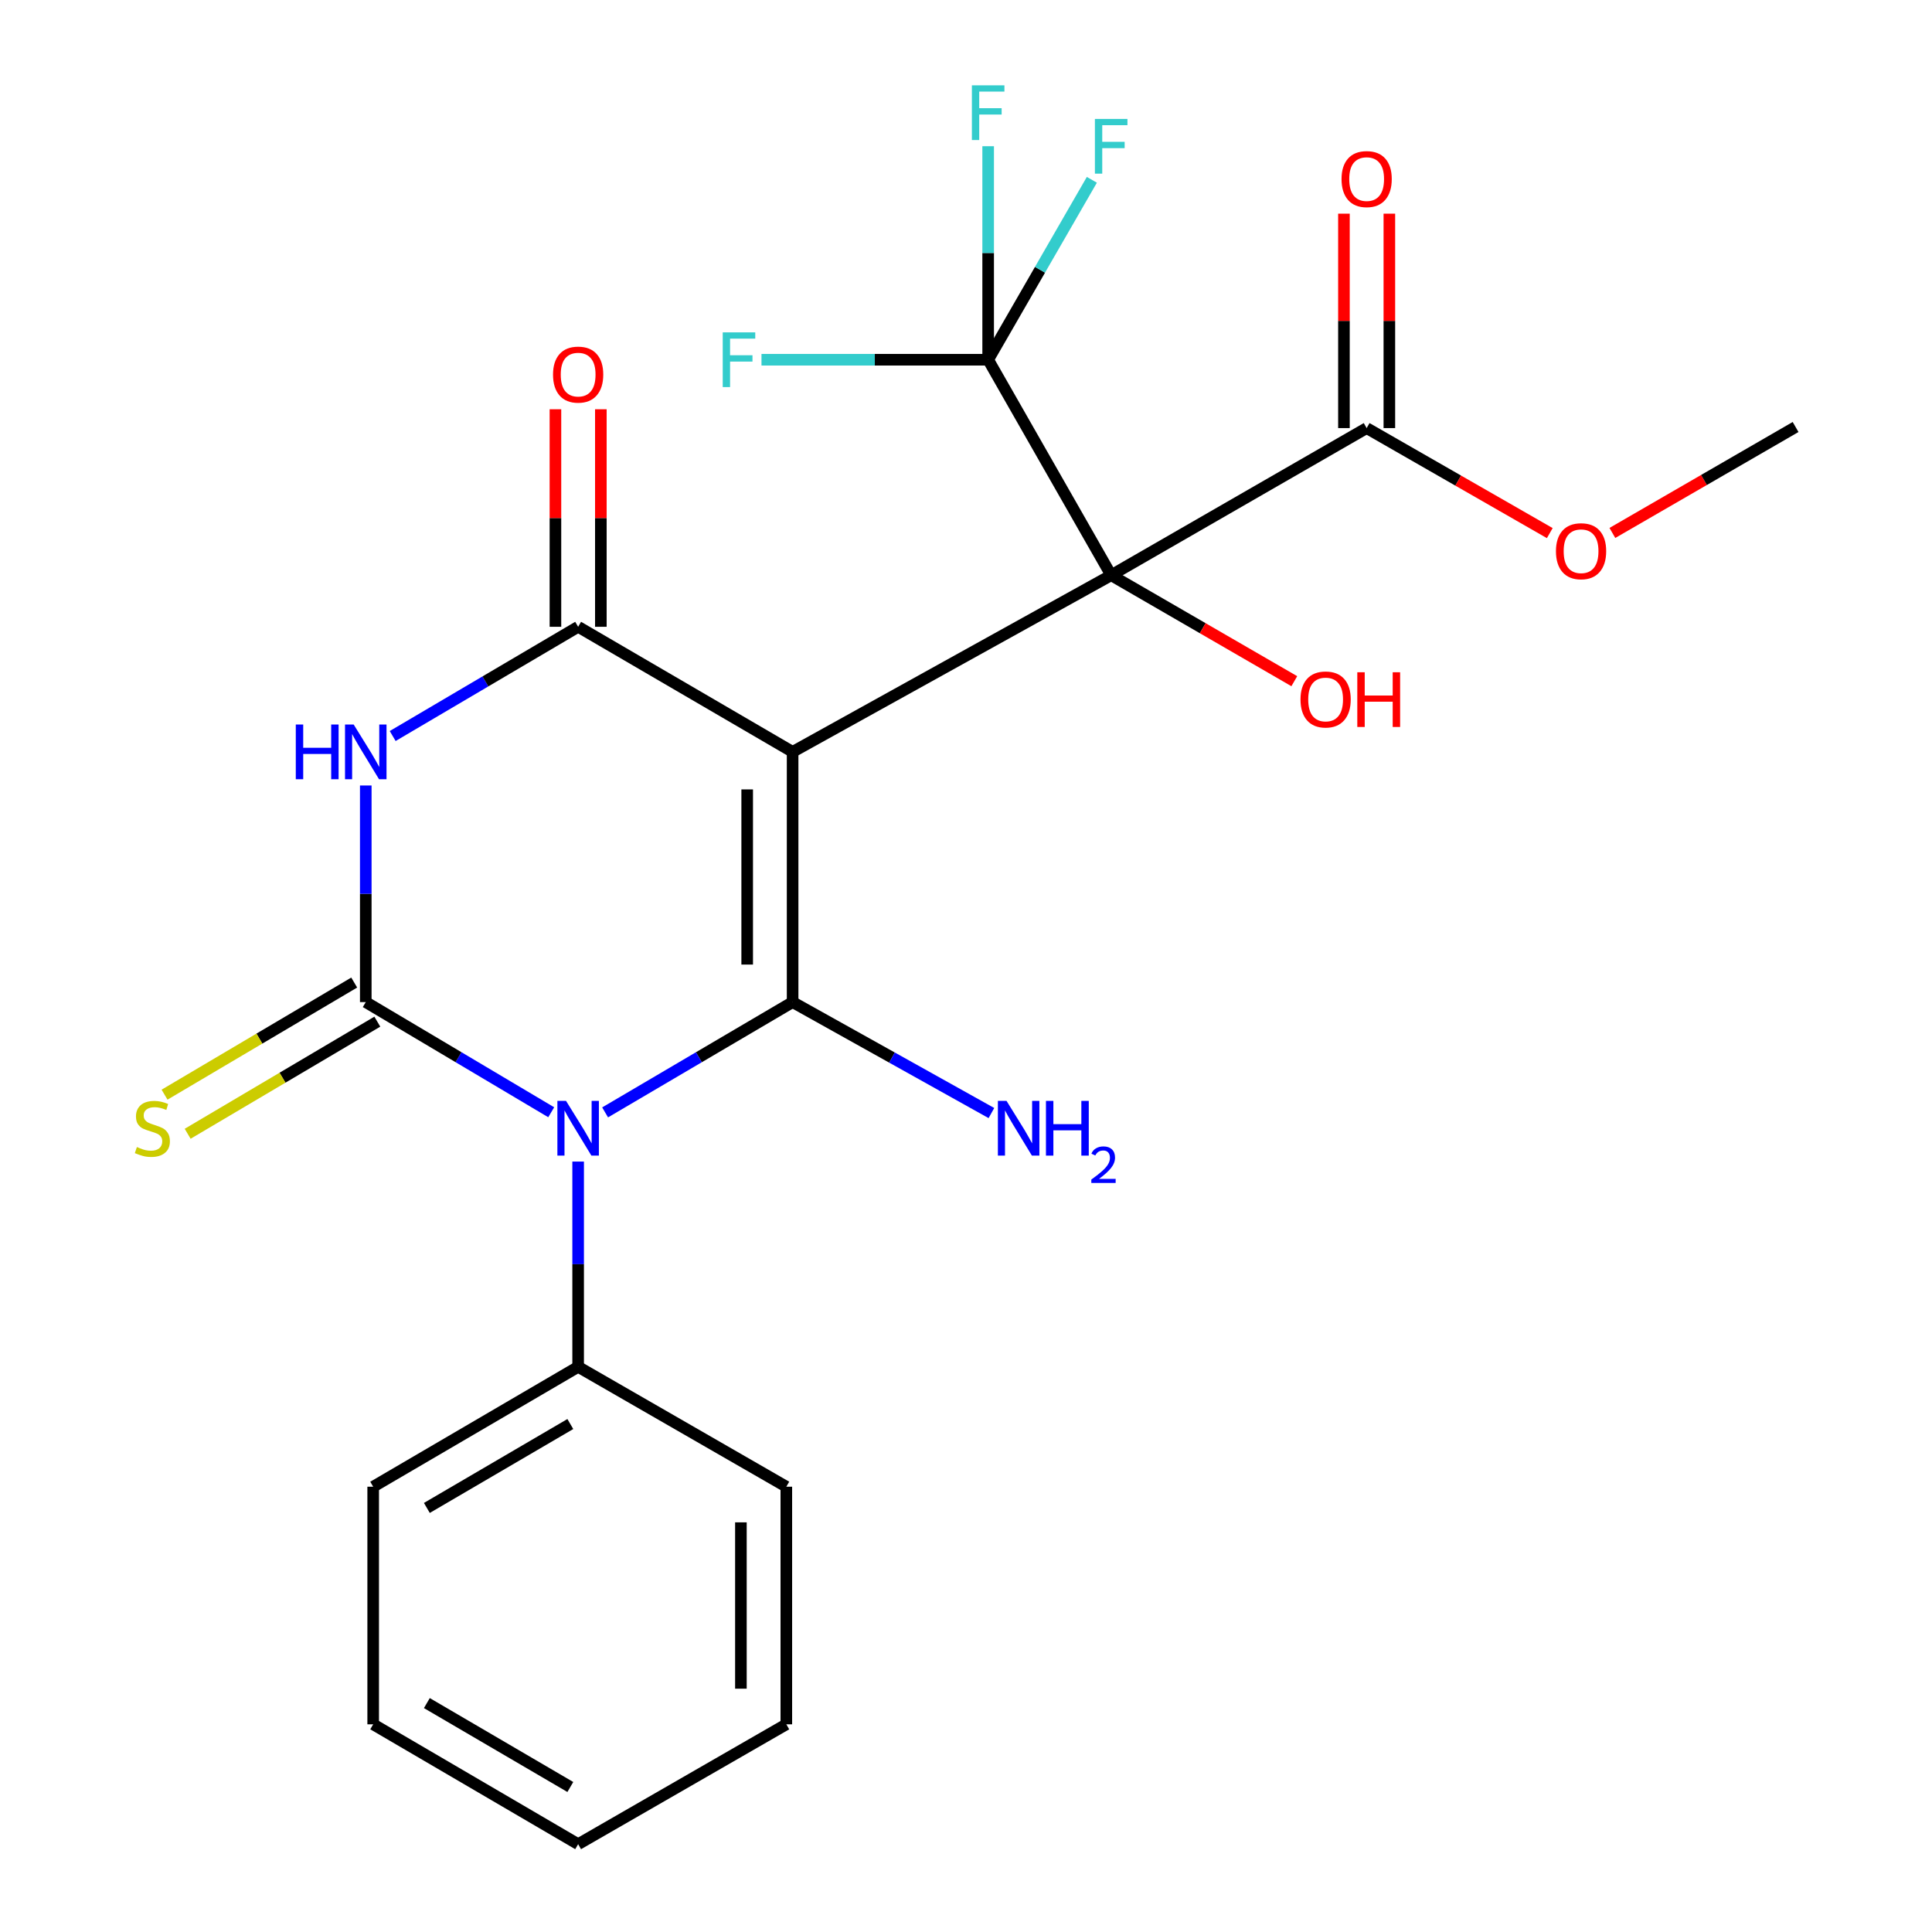 <?xml version='1.0' encoding='iso-8859-1'?>
<svg version='1.1' baseProfile='full'
              xmlns='http://www.w3.org/2000/svg'
                      xmlns:rdkit='http://www.rdkit.org/xml'
                      xmlns:xlink='http://www.w3.org/1999/xlink'
                  xml:space='preserve'
width='1000px' height='1000px' viewBox='0 0 1000 1000'>
<!-- END OF HEADER -->
<rect style='opacity:1.0;fill:#FFFFFF;stroke:none' width='1000' height='1000' x='0' y='0'> </rect>
<path class='bond-0' d='M 410.254,389.17 L 410.254,518.687' style='fill:none;fill-rule:evenodd;stroke:#000000;stroke-width:6px;stroke-linecap:butt;stroke-linejoin:miter;stroke-opacity:1' />
<path class='bond-0' d='M 386.744,408.597 L 386.744,499.259' style='fill:none;fill-rule:evenodd;stroke:#000000;stroke-width:6px;stroke-linecap:butt;stroke-linejoin:miter;stroke-opacity:1' />
<path class='bond-3' d='M 410.254,389.17 L 575.141,297.74' style='fill:none;fill-rule:evenodd;stroke:#000000;stroke-width:6px;stroke-linecap:butt;stroke-linejoin:miter;stroke-opacity:1' />
<path class='bond-5' d='M 410.254,389.17 L 299.245,324.425' style='fill:none;fill-rule:evenodd;stroke:#000000;stroke-width:6px;stroke-linecap:butt;stroke-linejoin:miter;stroke-opacity:1' />
<path class='bond-1' d='M 410.254,518.687 L 361.73,547.228' style='fill:none;fill-rule:evenodd;stroke:#000000;stroke-width:6px;stroke-linecap:butt;stroke-linejoin:miter;stroke-opacity:1' />
<path class='bond-1' d='M 361.73,547.228 L 313.205,575.77' style='fill:none;fill-rule:evenodd;stroke:#0000FF;stroke-width:6px;stroke-linecap:butt;stroke-linejoin:miter;stroke-opacity:1' />
<path class='bond-11' d='M 410.254,518.687 L 461.705,547.402' style='fill:none;fill-rule:evenodd;stroke:#000000;stroke-width:6px;stroke-linecap:butt;stroke-linejoin:miter;stroke-opacity:1' />
<path class='bond-11' d='M 461.705,547.402 L 513.156,576.117' style='fill:none;fill-rule:evenodd;stroke:#0000FF;stroke-width:6px;stroke-linecap:butt;stroke-linejoin:miter;stroke-opacity:1' />
<path class='bond-9' d='M 299.245,601.228 L 299.245,654.352' style='fill:none;fill-rule:evenodd;stroke:#0000FF;stroke-width:6px;stroke-linecap:butt;stroke-linejoin:miter;stroke-opacity:1' />
<path class='bond-9' d='M 299.245,654.352 L 299.245,707.476' style='fill:none;fill-rule:evenodd;stroke:#000000;stroke-width:6px;stroke-linecap:butt;stroke-linejoin:miter;stroke-opacity:1' />
<path class='bond-24' d='M 285.309,575.703 L 237.315,547.195' style='fill:none;fill-rule:evenodd;stroke:#0000FF;stroke-width:6px;stroke-linecap:butt;stroke-linejoin:miter;stroke-opacity:1' />
<path class='bond-24' d='M 237.315,547.195 L 189.321,518.687' style='fill:none;fill-rule:evenodd;stroke:#000000;stroke-width:6px;stroke-linecap:butt;stroke-linejoin:miter;stroke-opacity:1' />
<path class='bond-2' d='M 189.321,518.687 L 189.321,462.627' style='fill:none;fill-rule:evenodd;stroke:#000000;stroke-width:6px;stroke-linecap:butt;stroke-linejoin:miter;stroke-opacity:1' />
<path class='bond-2' d='M 189.321,462.627 L 189.321,406.568' style='fill:none;fill-rule:evenodd;stroke:#0000FF;stroke-width:6px;stroke-linecap:butt;stroke-linejoin:miter;stroke-opacity:1' />
<path class='bond-8' d='M 183.339,508.567 L 134.253,537.582' style='fill:none;fill-rule:evenodd;stroke:#000000;stroke-width:6px;stroke-linecap:butt;stroke-linejoin:miter;stroke-opacity:1' />
<path class='bond-8' d='M 134.253,537.582 L 85.167,566.598' style='fill:none;fill-rule:evenodd;stroke:#CCCC00;stroke-width:6px;stroke-linecap:butt;stroke-linejoin:miter;stroke-opacity:1' />
<path class='bond-8' d='M 195.302,528.806 L 146.216,557.821' style='fill:none;fill-rule:evenodd;stroke:#000000;stroke-width:6px;stroke-linecap:butt;stroke-linejoin:miter;stroke-opacity:1' />
<path class='bond-8' d='M 146.216,557.821 L 97.13,586.837' style='fill:none;fill-rule:evenodd;stroke:#CCCC00;stroke-width:6px;stroke-linecap:butt;stroke-linejoin:miter;stroke-opacity:1' />
<path class='bond-6' d='M 575.141,297.74 L 511.467,186.196' style='fill:none;fill-rule:evenodd;stroke:#000000;stroke-width:6px;stroke-linecap:butt;stroke-linejoin:miter;stroke-opacity:1' />
<path class='bond-7' d='M 575.141,297.74 L 707.375,221.579' style='fill:none;fill-rule:evenodd;stroke:#000000;stroke-width:6px;stroke-linecap:butt;stroke-linejoin:miter;stroke-opacity:1' />
<path class='bond-13' d='M 575.141,297.74 L 622.536,325.163' style='fill:none;fill-rule:evenodd;stroke:#000000;stroke-width:6px;stroke-linecap:butt;stroke-linejoin:miter;stroke-opacity:1' />
<path class='bond-13' d='M 622.536,325.163 L 669.931,352.586' style='fill:none;fill-rule:evenodd;stroke:#FF0000;stroke-width:6px;stroke-linecap:butt;stroke-linejoin:miter;stroke-opacity:1' />
<path class='bond-4' d='M 203.25,380.966 L 251.248,352.695' style='fill:none;fill-rule:evenodd;stroke:#0000FF;stroke-width:6px;stroke-linecap:butt;stroke-linejoin:miter;stroke-opacity:1' />
<path class='bond-4' d='M 251.248,352.695 L 299.245,324.425' style='fill:none;fill-rule:evenodd;stroke:#000000;stroke-width:6px;stroke-linecap:butt;stroke-linejoin:miter;stroke-opacity:1' />
<path class='bond-10' d='M 311.001,324.425 L 311.001,268.13' style='fill:none;fill-rule:evenodd;stroke:#000000;stroke-width:6px;stroke-linecap:butt;stroke-linejoin:miter;stroke-opacity:1' />
<path class='bond-10' d='M 311.001,268.13 L 311.001,211.836' style='fill:none;fill-rule:evenodd;stroke:#FF0000;stroke-width:6px;stroke-linecap:butt;stroke-linejoin:miter;stroke-opacity:1' />
<path class='bond-10' d='M 287.49,324.425 L 287.49,268.13' style='fill:none;fill-rule:evenodd;stroke:#000000;stroke-width:6px;stroke-linecap:butt;stroke-linejoin:miter;stroke-opacity:1' />
<path class='bond-10' d='M 287.49,268.13 L 287.49,211.836' style='fill:none;fill-rule:evenodd;stroke:#FF0000;stroke-width:6px;stroke-linecap:butt;stroke-linejoin:miter;stroke-opacity:1' />
<path class='bond-14' d='M 511.467,186.196 L 452.805,186.196' style='fill:none;fill-rule:evenodd;stroke:#000000;stroke-width:6px;stroke-linecap:butt;stroke-linejoin:miter;stroke-opacity:1' />
<path class='bond-14' d='M 452.805,186.196 L 394.143,186.196' style='fill:none;fill-rule:evenodd;stroke:#33CCCC;stroke-width:6px;stroke-linecap:butt;stroke-linejoin:miter;stroke-opacity:1' />
<path class='bond-15' d='M 511.467,186.196 L 538.305,139.633' style='fill:none;fill-rule:evenodd;stroke:#000000;stroke-width:6px;stroke-linecap:butt;stroke-linejoin:miter;stroke-opacity:1' />
<path class='bond-15' d='M 538.305,139.633 L 565.142,93.07' style='fill:none;fill-rule:evenodd;stroke:#33CCCC;stroke-width:6px;stroke-linecap:butt;stroke-linejoin:miter;stroke-opacity:1' />
<path class='bond-16' d='M 511.467,186.196 L 511.467,130.939' style='fill:none;fill-rule:evenodd;stroke:#000000;stroke-width:6px;stroke-linecap:butt;stroke-linejoin:miter;stroke-opacity:1' />
<path class='bond-16' d='M 511.467,130.939 L 511.467,75.681' style='fill:none;fill-rule:evenodd;stroke:#33CCCC;stroke-width:6px;stroke-linecap:butt;stroke-linejoin:miter;stroke-opacity:1' />
<path class='bond-12' d='M 719.13,221.579 L 719.13,166.087' style='fill:none;fill-rule:evenodd;stroke:#000000;stroke-width:6px;stroke-linecap:butt;stroke-linejoin:miter;stroke-opacity:1' />
<path class='bond-12' d='M 719.13,166.087 L 719.13,110.595' style='fill:none;fill-rule:evenodd;stroke:#FF0000;stroke-width:6px;stroke-linecap:butt;stroke-linejoin:miter;stroke-opacity:1' />
<path class='bond-12' d='M 695.62,221.579 L 695.62,166.087' style='fill:none;fill-rule:evenodd;stroke:#000000;stroke-width:6px;stroke-linecap:butt;stroke-linejoin:miter;stroke-opacity:1' />
<path class='bond-12' d='M 695.62,166.087 L 695.62,110.595' style='fill:none;fill-rule:evenodd;stroke:#FF0000;stroke-width:6px;stroke-linecap:butt;stroke-linejoin:miter;stroke-opacity:1' />
<path class='bond-17' d='M 707.375,221.579 L 754.767,248.758' style='fill:none;fill-rule:evenodd;stroke:#000000;stroke-width:6px;stroke-linecap:butt;stroke-linejoin:miter;stroke-opacity:1' />
<path class='bond-17' d='M 754.767,248.758 L 802.159,275.938' style='fill:none;fill-rule:evenodd;stroke:#FF0000;stroke-width:6px;stroke-linecap:butt;stroke-linejoin:miter;stroke-opacity:1' />
<path class='bond-18' d='M 299.245,707.476 L 193.161,769.518' style='fill:none;fill-rule:evenodd;stroke:#000000;stroke-width:6px;stroke-linecap:butt;stroke-linejoin:miter;stroke-opacity:1' />
<path class='bond-18' d='M 295.202,737.077 L 220.942,780.506' style='fill:none;fill-rule:evenodd;stroke:#000000;stroke-width:6px;stroke-linecap:butt;stroke-linejoin:miter;stroke-opacity:1' />
<path class='bond-19' d='M 299.245,707.476 L 407.002,769.518' style='fill:none;fill-rule:evenodd;stroke:#000000;stroke-width:6px;stroke-linecap:butt;stroke-linejoin:miter;stroke-opacity:1' />
<path class='bond-20' d='M 834.564,275.855 L 881.978,248.436' style='fill:none;fill-rule:evenodd;stroke:#FF0000;stroke-width:6px;stroke-linecap:butt;stroke-linejoin:miter;stroke-opacity:1' />
<path class='bond-20' d='M 881.978,248.436 L 929.392,221.017' style='fill:none;fill-rule:evenodd;stroke:#000000;stroke-width:6px;stroke-linecap:butt;stroke-linejoin:miter;stroke-opacity:1' />
<path class='bond-21' d='M 193.161,769.518 L 193.161,892.504' style='fill:none;fill-rule:evenodd;stroke:#000000;stroke-width:6px;stroke-linecap:butt;stroke-linejoin:miter;stroke-opacity:1' />
<path class='bond-22' d='M 407.002,769.518 L 407.002,892.504' style='fill:none;fill-rule:evenodd;stroke:#000000;stroke-width:6px;stroke-linecap:butt;stroke-linejoin:miter;stroke-opacity:1' />
<path class='bond-22' d='M 383.491,787.966 L 383.491,874.056' style='fill:none;fill-rule:evenodd;stroke:#000000;stroke-width:6px;stroke-linecap:butt;stroke-linejoin:miter;stroke-opacity:1' />
<path class='bond-25' d='M 193.161,892.504 L 299.245,954.545' style='fill:none;fill-rule:evenodd;stroke:#000000;stroke-width:6px;stroke-linecap:butt;stroke-linejoin:miter;stroke-opacity:1' />
<path class='bond-25' d='M 220.942,881.515 L 295.202,924.945' style='fill:none;fill-rule:evenodd;stroke:#000000;stroke-width:6px;stroke-linecap:butt;stroke-linejoin:miter;stroke-opacity:1' />
<path class='bond-23' d='M 407.002,892.504 L 299.245,954.545' style='fill:none;fill-rule:evenodd;stroke:#000000;stroke-width:6px;stroke-linecap:butt;stroke-linejoin:miter;stroke-opacity:1' />
<path  class='atom-2' d='M 292.985 569.821
L 302.265 584.821
Q 303.185 586.301, 304.665 588.981
Q 306.145 591.661, 306.225 591.821
L 306.225 569.821
L 309.985 569.821
L 309.985 598.141
L 306.105 598.141
L 296.145 581.741
Q 294.985 579.821, 293.745 577.621
Q 292.545 575.421, 292.185 574.741
L 292.185 598.141
L 288.505 598.141
L 288.505 569.821
L 292.985 569.821
' fill='#0000FF'/>
<path  class='atom-5' d='M 153.101 375.01
L 156.941 375.01
L 156.941 387.05
L 171.421 387.05
L 171.421 375.01
L 175.261 375.01
L 175.261 403.33
L 171.421 403.33
L 171.421 390.25
L 156.941 390.25
L 156.941 403.33
L 153.101 403.33
L 153.101 375.01
' fill='#0000FF'/>
<path  class='atom-5' d='M 183.061 375.01
L 192.341 390.01
Q 193.261 391.49, 194.741 394.17
Q 196.221 396.85, 196.301 397.01
L 196.301 375.01
L 200.061 375.01
L 200.061 403.33
L 196.181 403.33
L 186.221 386.93
Q 185.061 385.01, 183.821 382.81
Q 182.621 380.61, 182.261 379.93
L 182.261 403.33
L 178.581 403.33
L 178.581 375.01
L 183.061 375.01
' fill='#0000FF'/>
<path  class='atom-9' d='M 70.861 593.701
Q 71.18 593.821, 72.501 594.381
Q 73.82 594.941, 75.26 595.301
Q 76.74 595.621, 78.18 595.621
Q 80.861 595.621, 82.421 594.341
Q 83.981 593.021, 83.981 590.741
Q 83.981 589.181, 83.18 588.221
Q 82.421 587.261, 81.221 586.741
Q 80.02 586.221, 78.02 585.621
Q 75.501 584.861, 73.981 584.141
Q 72.501 583.421, 71.421 581.901
Q 70.38 580.381, 70.38 577.821
Q 70.38 574.261, 72.781 572.061
Q 75.221 569.861, 80.02 569.861
Q 83.3 569.861, 87.02 571.421
L 86.1 574.501
Q 82.701 573.101, 80.141 573.101
Q 77.38 573.101, 75.861 574.261
Q 74.341 575.381, 74.38 577.341
Q 74.38 578.861, 75.141 579.781
Q 75.941 580.701, 77.061 581.221
Q 78.221 581.741, 80.141 582.341
Q 82.701 583.141, 84.221 583.941
Q 85.74 584.741, 86.82 586.381
Q 87.941 587.981, 87.941 590.741
Q 87.941 594.661, 85.3 596.781
Q 82.701 598.861, 78.341 598.861
Q 75.82 598.861, 73.9 598.301
Q 72.02 597.781, 69.781 596.861
L 70.861 593.701
' fill='#CCCC00'/>
<path  class='atom-11' d='M 286.245 193.891
Q 286.245 187.091, 289.605 183.291
Q 292.965 179.491, 299.245 179.491
Q 305.525 179.491, 308.885 183.291
Q 312.245 187.091, 312.245 193.891
Q 312.245 200.771, 308.845 204.691
Q 305.445 208.571, 299.245 208.571
Q 293.005 208.571, 289.605 204.691
Q 286.245 200.811, 286.245 193.891
M 299.245 205.371
Q 303.565 205.371, 305.885 202.491
Q 308.245 199.571, 308.245 193.891
Q 308.245 188.331, 305.885 185.531
Q 303.565 182.691, 299.245 182.691
Q 294.925 182.691, 292.565 185.491
Q 290.245 188.291, 290.245 193.891
Q 290.245 199.611, 292.565 202.491
Q 294.925 205.371, 299.245 205.371
' fill='#FF0000'/>
<path  class='atom-12' d='M 520.985 569.821
L 530.265 584.821
Q 531.185 586.301, 532.665 588.981
Q 534.145 591.661, 534.225 591.821
L 534.225 569.821
L 537.985 569.821
L 537.985 598.141
L 534.105 598.141
L 524.145 581.741
Q 522.985 579.821, 521.745 577.621
Q 520.545 575.421, 520.185 574.741
L 520.185 598.141
L 516.505 598.141
L 516.505 569.821
L 520.985 569.821
' fill='#0000FF'/>
<path  class='atom-12' d='M 541.385 569.821
L 545.225 569.821
L 545.225 581.861
L 559.705 581.861
L 559.705 569.821
L 563.545 569.821
L 563.545 598.141
L 559.705 598.141
L 559.705 585.061
L 545.225 585.061
L 545.225 598.141
L 541.385 598.141
L 541.385 569.821
' fill='#0000FF'/>
<path  class='atom-12' d='M 564.918 597.147
Q 565.604 595.378, 567.241 594.401
Q 568.878 593.398, 571.148 593.398
Q 573.973 593.398, 575.557 594.929
Q 577.141 596.461, 577.141 599.18
Q 577.141 601.952, 575.082 604.539
Q 573.049 607.126, 568.825 610.189
L 577.458 610.189
L 577.458 612.301
L 564.865 612.301
L 564.865 610.532
Q 568.35 608.05, 570.409 606.202
Q 572.495 604.354, 573.498 602.691
Q 574.501 601.028, 574.501 599.312
Q 574.501 597.517, 573.604 596.513
Q 572.706 595.51, 571.148 595.51
Q 569.644 595.51, 568.64 596.117
Q 567.637 596.725, 566.924 598.071
L 564.918 597.147
' fill='#0000FF'/>
<path  class='atom-13' d='M 694.375 92.691
Q 694.375 85.891, 697.735 82.091
Q 701.095 78.291, 707.375 78.291
Q 713.655 78.291, 717.015 82.091
Q 720.375 85.891, 720.375 92.691
Q 720.375 99.571, 716.975 103.491
Q 713.575 107.371, 707.375 107.371
Q 701.135 107.371, 697.735 103.491
Q 694.375 99.611, 694.375 92.691
M 707.375 104.171
Q 711.695 104.171, 714.015 101.291
Q 716.375 98.371, 716.375 92.691
Q 716.375 87.131, 714.015 84.331
Q 711.695 81.491, 707.375 81.491
Q 703.055 81.491, 700.695 84.291
Q 698.375 87.091, 698.375 92.691
Q 698.375 98.411, 700.695 101.291
Q 703.055 104.171, 707.375 104.171
' fill='#FF0000'/>
<path  class='atom-14' d='M 673.137 362.043
Q 673.137 355.243, 676.497 351.443
Q 679.857 347.643, 686.137 347.643
Q 692.417 347.643, 695.777 351.443
Q 699.137 355.243, 699.137 362.043
Q 699.137 368.923, 695.737 372.843
Q 692.337 376.723, 686.137 376.723
Q 679.897 376.723, 676.497 372.843
Q 673.137 368.963, 673.137 362.043
M 686.137 373.523
Q 690.457 373.523, 692.777 370.643
Q 695.137 367.723, 695.137 362.043
Q 695.137 356.483, 692.777 353.683
Q 690.457 350.843, 686.137 350.843
Q 681.817 350.843, 679.457 353.643
Q 677.137 356.443, 677.137 362.043
Q 677.137 367.763, 679.457 370.643
Q 681.817 373.523, 686.137 373.523
' fill='#FF0000'/>
<path  class='atom-14' d='M 702.537 347.963
L 706.377 347.963
L 706.377 360.003
L 720.857 360.003
L 720.857 347.963
L 724.697 347.963
L 724.697 376.283
L 720.857 376.283
L 720.857 363.203
L 706.377 363.203
L 706.377 376.283
L 702.537 376.283
L 702.537 347.963
' fill='#FF0000'/>
<path  class='atom-15' d='M 374.079 172.036
L 390.919 172.036
L 390.919 175.276
L 377.879 175.276
L 377.879 183.876
L 389.479 183.876
L 389.479 187.156
L 377.879 187.156
L 377.879 200.356
L 374.079 200.356
L 374.079 172.036
' fill='#33CCCC'/>
<path  class='atom-16' d='M 566.721 61.562
L 583.561 61.562
L 583.561 64.802
L 570.521 64.802
L 570.521 73.403
L 582.121 73.403
L 582.121 76.683
L 570.521 76.683
L 570.521 89.882
L 566.721 89.882
L 566.721 61.562
' fill='#33CCCC'/>
<path  class='atom-17' d='M 503.047 44.165
L 519.887 44.165
L 519.887 47.405
L 506.847 47.405
L 506.847 56.005
L 518.447 56.005
L 518.447 59.285
L 506.847 59.285
L 506.847 72.485
L 503.047 72.485
L 503.047 44.165
' fill='#33CCCC'/>
<path  class='atom-18' d='M 805.358 285.307
Q 805.358 278.507, 808.718 274.707
Q 812.078 270.907, 818.358 270.907
Q 824.638 270.907, 827.998 274.707
Q 831.358 278.507, 831.358 285.307
Q 831.358 292.187, 827.958 296.107
Q 824.558 299.987, 818.358 299.987
Q 812.118 299.987, 808.718 296.107
Q 805.358 292.227, 805.358 285.307
M 818.358 296.787
Q 822.678 296.787, 824.998 293.907
Q 827.358 290.987, 827.358 285.307
Q 827.358 279.747, 824.998 276.947
Q 822.678 274.107, 818.358 274.107
Q 814.038 274.107, 811.678 276.907
Q 809.358 279.707, 809.358 285.307
Q 809.358 291.027, 811.678 293.907
Q 814.038 296.787, 818.358 296.787
' fill='#FF0000'/>
</svg>
